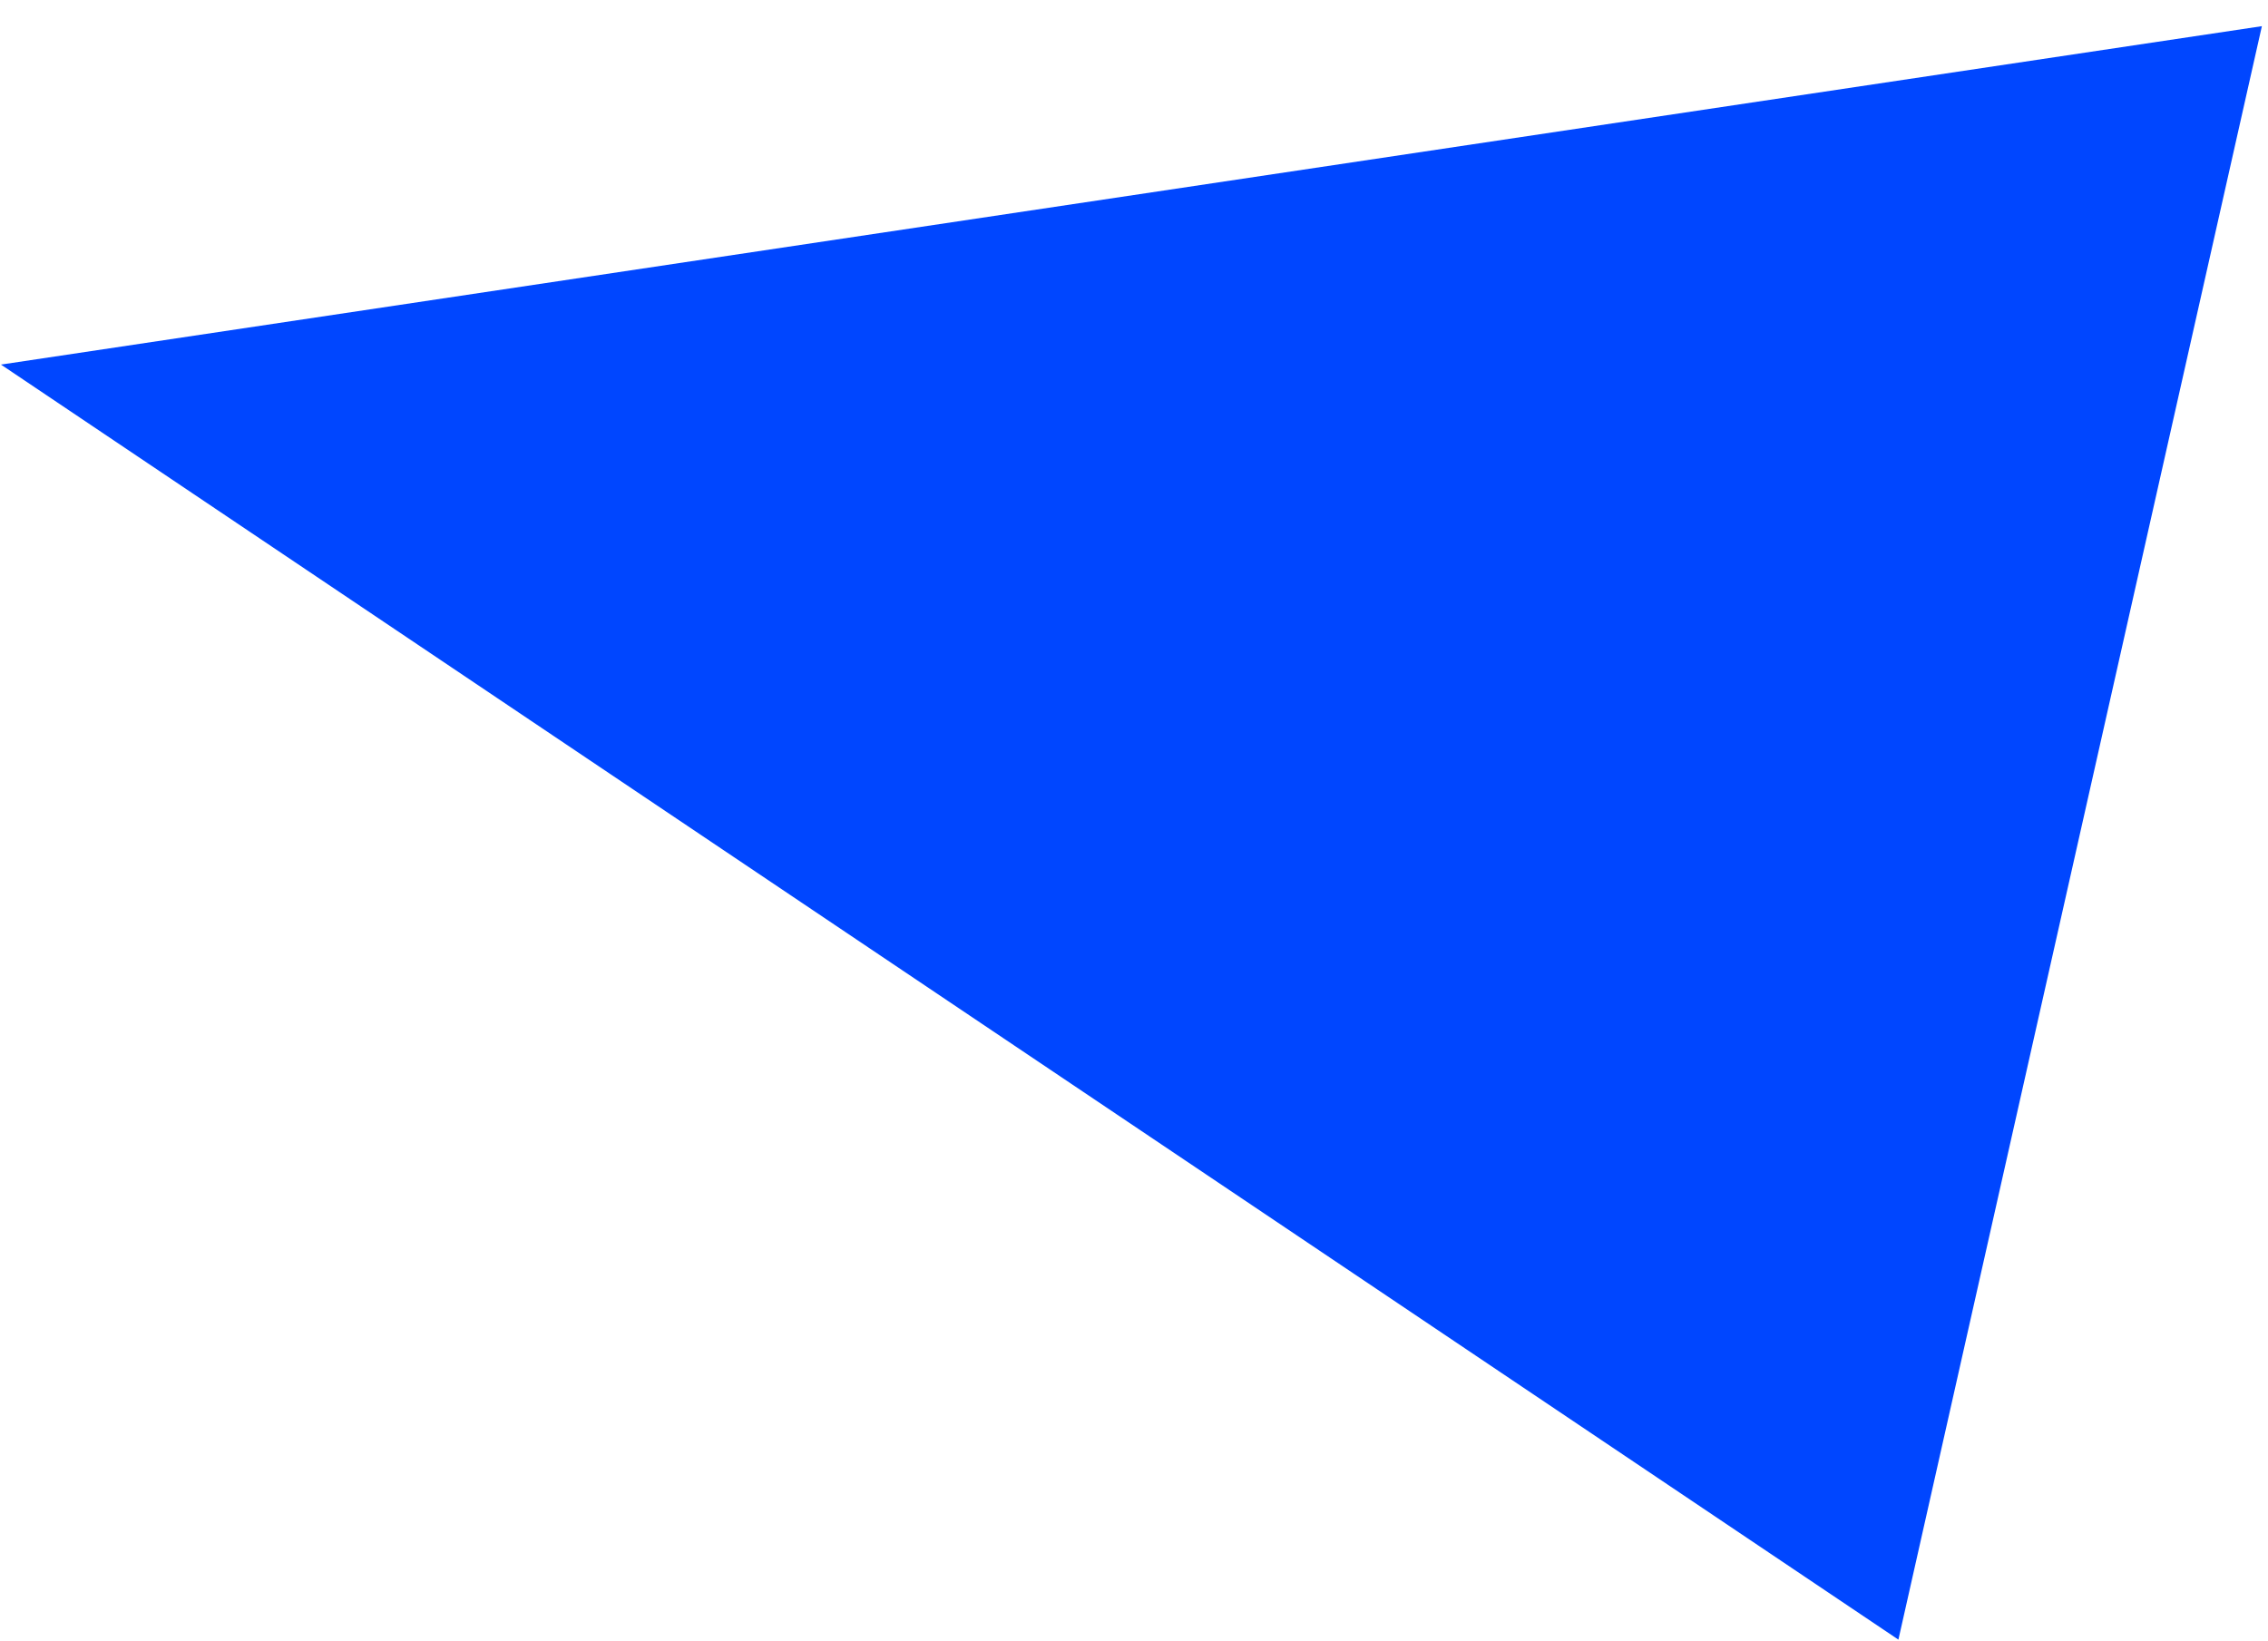 <?xml version="1.0" encoding="UTF-8"?> <svg xmlns="http://www.w3.org/2000/svg" width="76" height="55" viewBox="0 0 76 55" fill="none"><path d="M0.032 12.218L75.795 0.877L63.615 54.948L0.032 12.218Z" fill="#0046FF"></path></svg> 